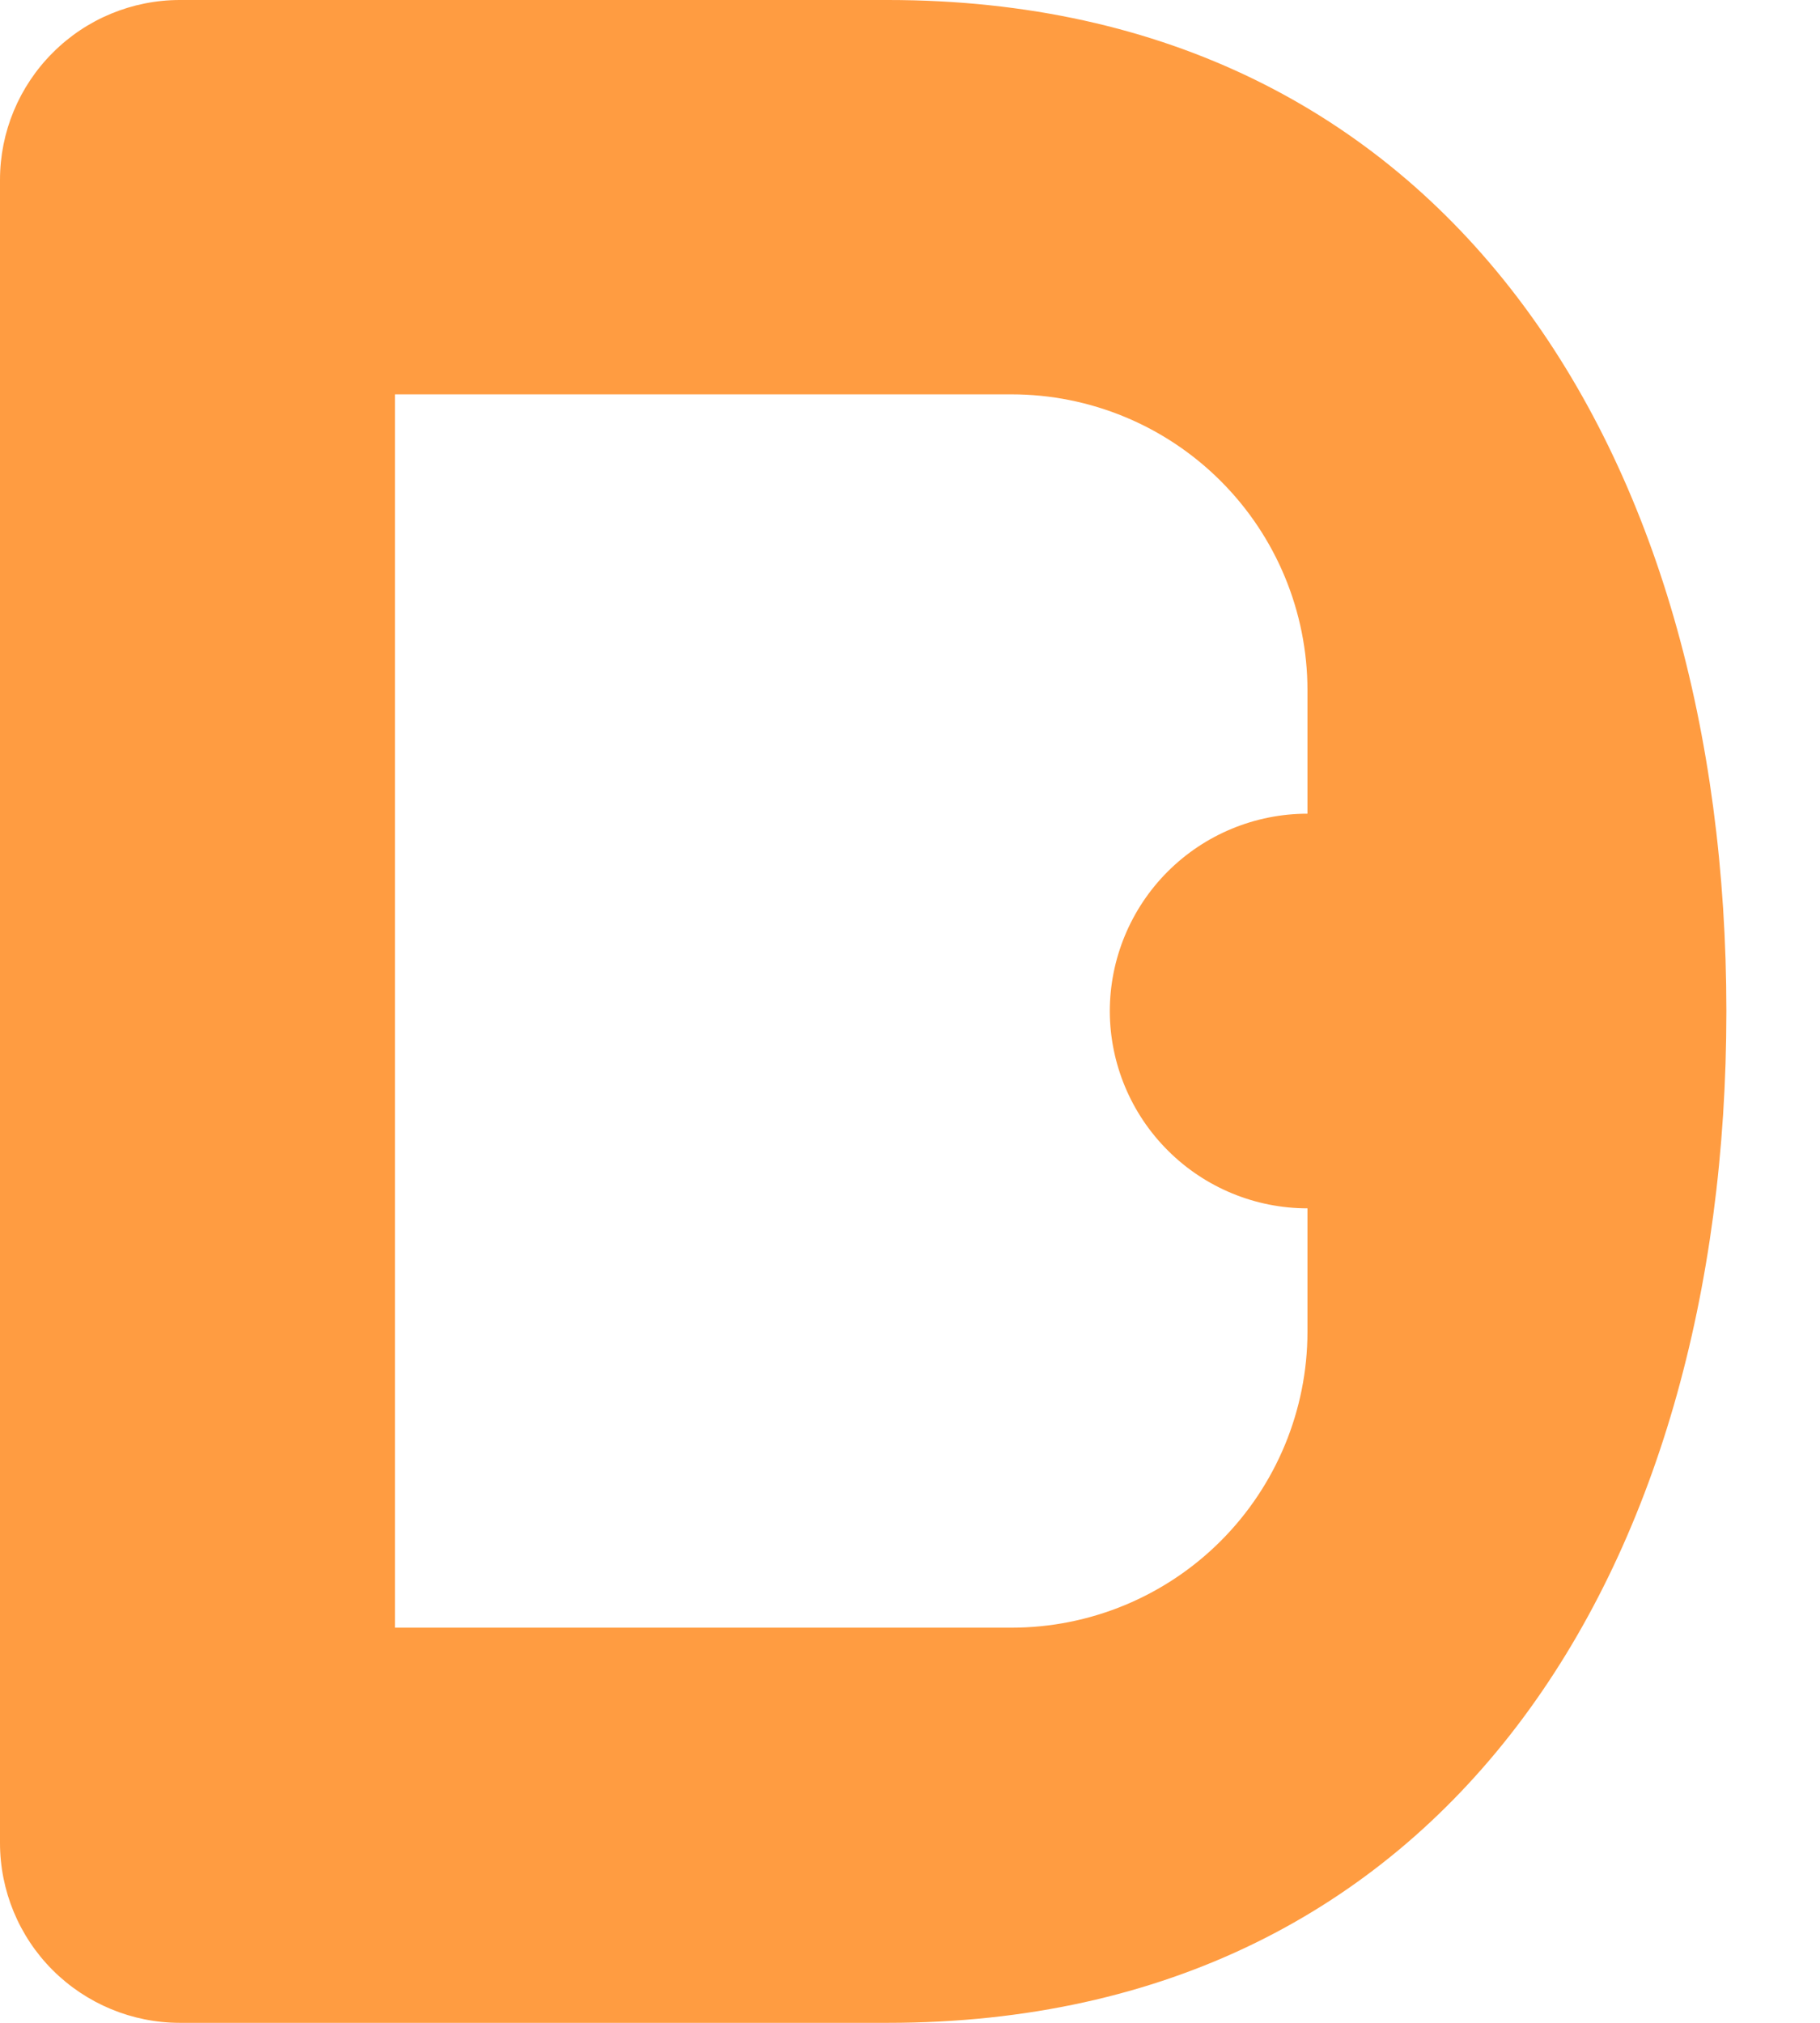<svg width="18" height="20" viewBox="0 0 18 20" fill="none" xmlns="http://www.w3.org/2000/svg">
<path fill-rule="evenodd" clip-rule="evenodd" d="M1.779 20H8.781C14.304 20 17.074 15.523 17.074 10C17.074 4.477 14.304 0 8.781 0H1.779C1.308 0 0.855 0.187 0.522 0.521C0.188 0.854 0 1.306 0 1.778V18.221C0 18.693 0.187 19.145 0.521 19.479C0.855 19.812 1.307 20 1.779 20ZM11.549 8.617C11.182 8.984 10.976 9.481 10.976 10C10.978 10.517 11.185 11.012 11.552 11.377C11.918 11.742 12.414 11.947 12.931 11.947V13.166C12.931 13.942 12.622 14.687 12.073 15.236C11.524 15.785 10.78 16.093 10.004 16.093H3.906V3.899H10.004C10.78 3.899 11.524 4.207 12.073 4.756C12.622 5.304 12.931 6.049 12.931 6.825V8.045C12.413 8.045 11.915 8.251 11.549 8.617Z" fill="#FF9C41"/>
</svg>
